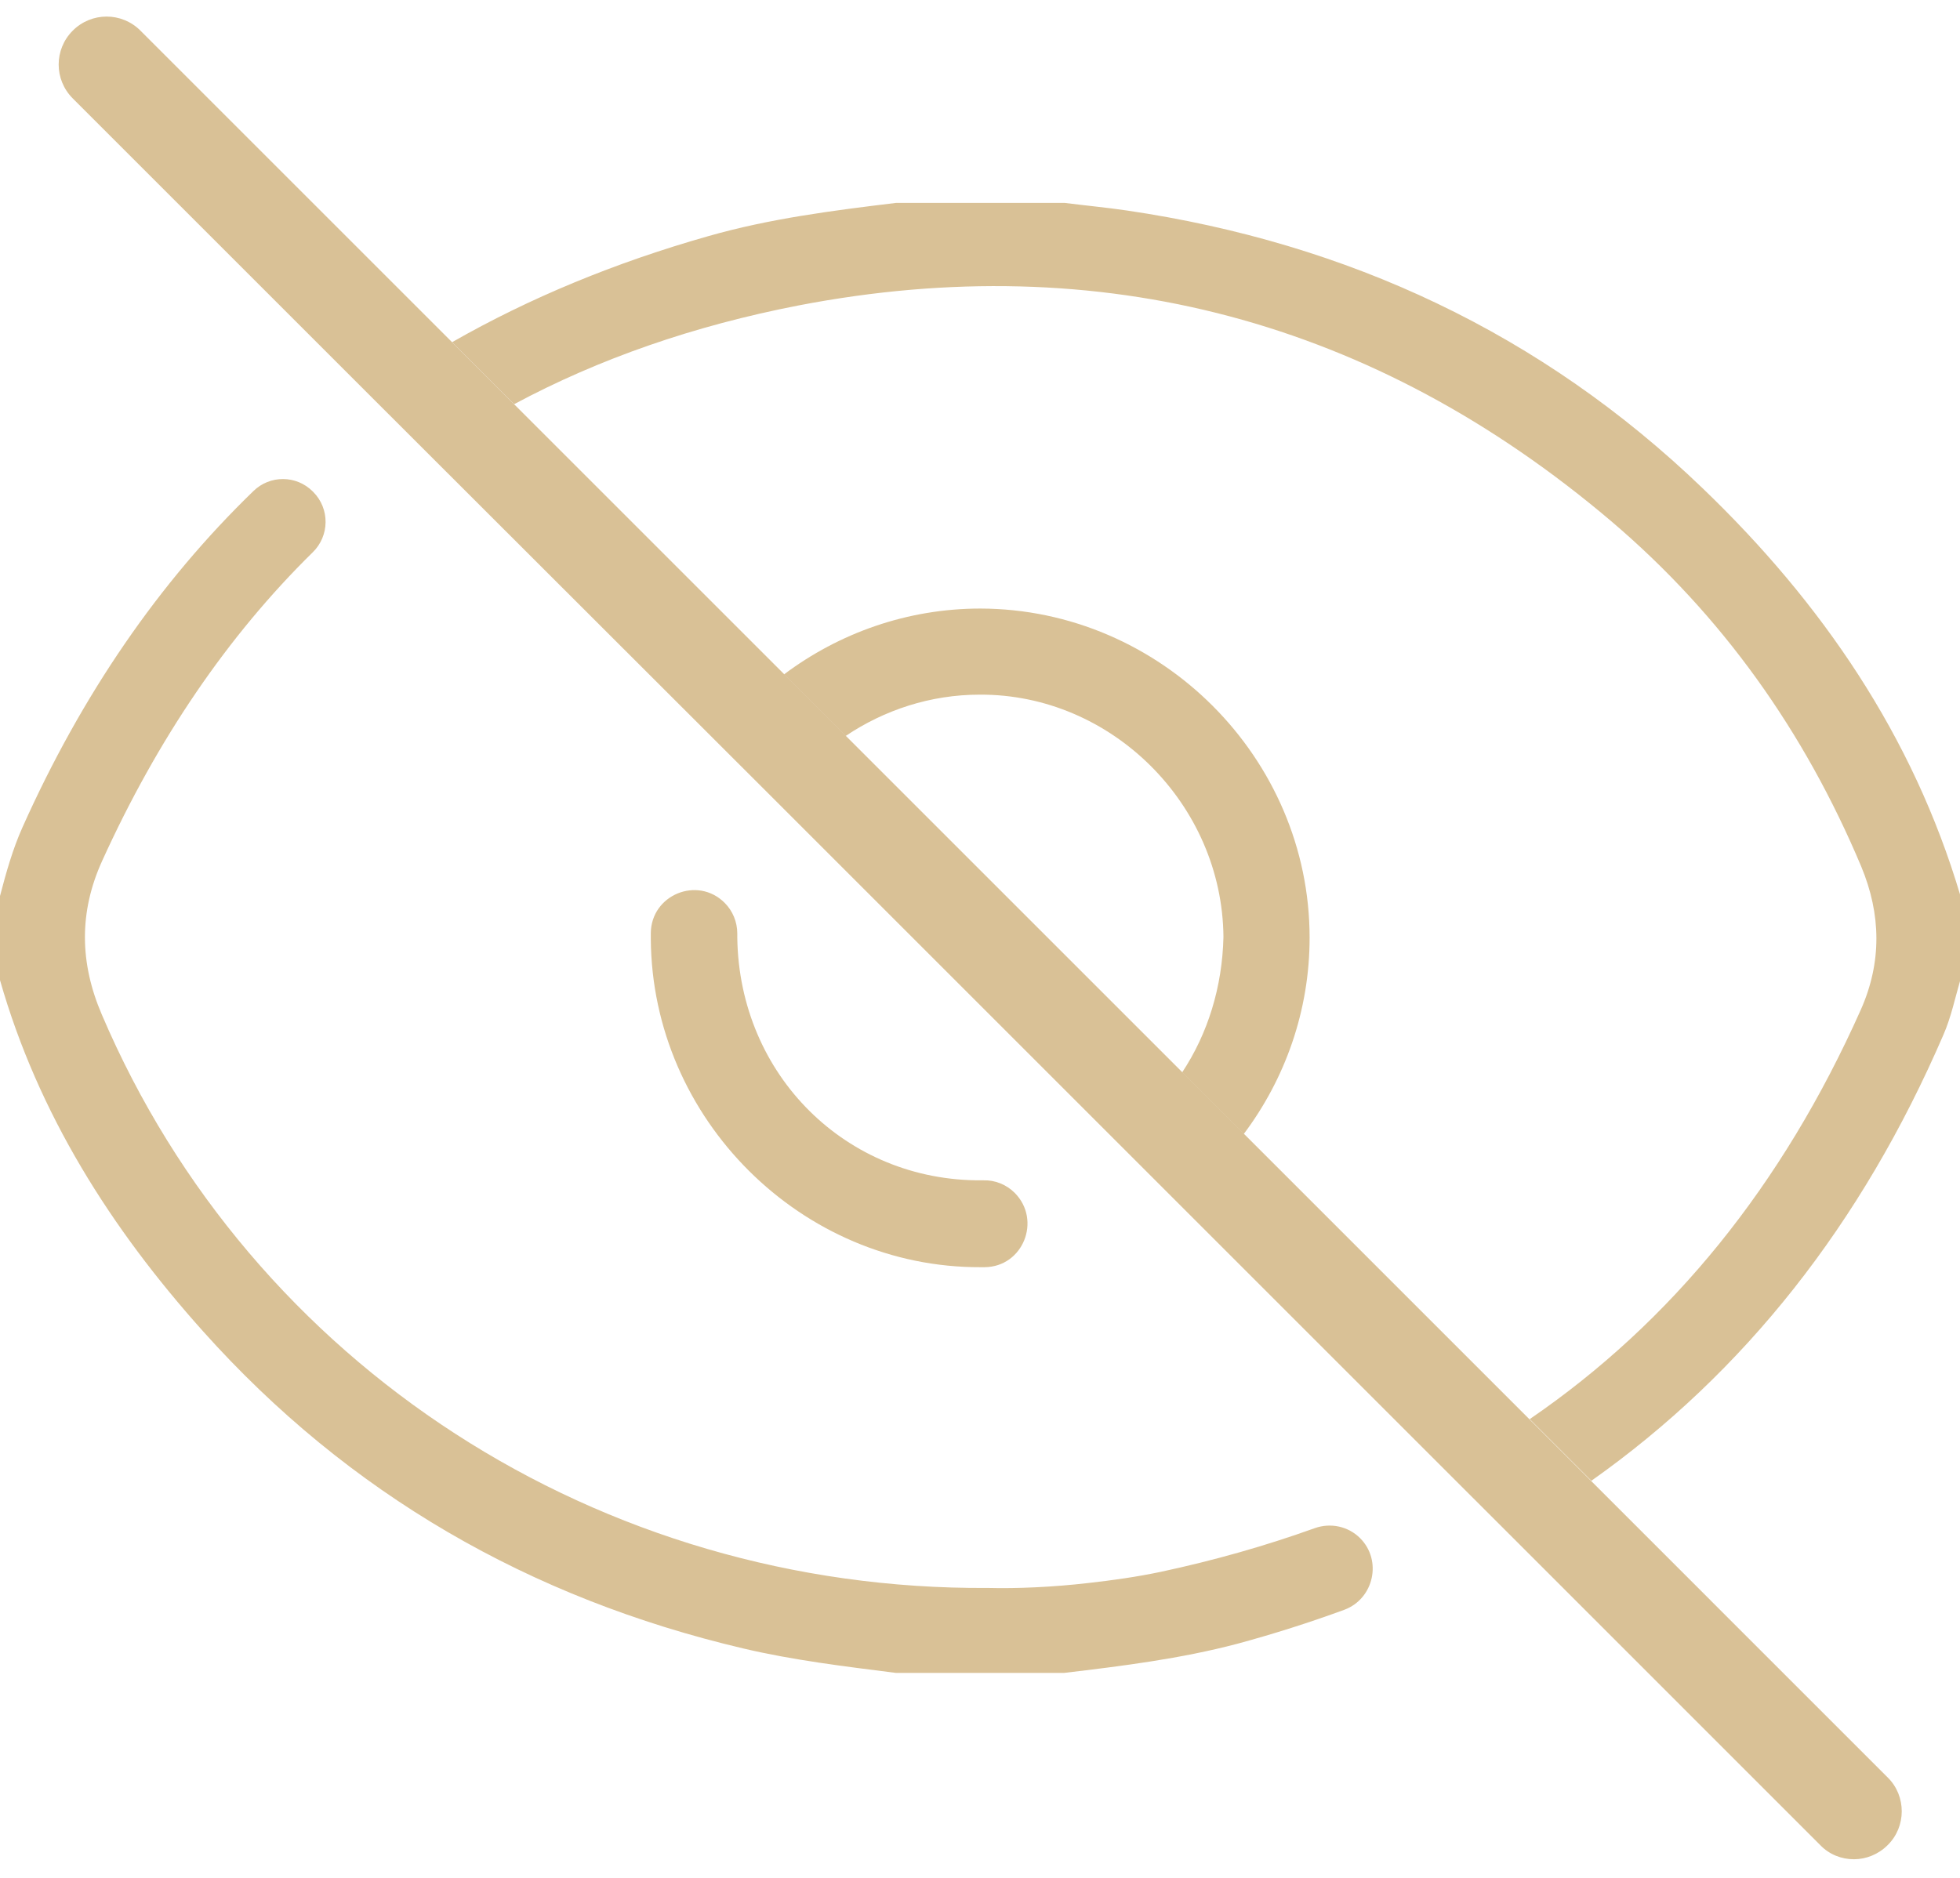 <svg xmlns="http://www.w3.org/2000/svg" width="48" height="46" viewBox="0 0 48 46" fill="none"><path d="M41.7 11.963C37.753 8.166 33.009 5.954 27.6 5.157C27.094 5.082 26.578 5.035 26.072 4.97H21.947C20.4 5.157 18.853 5.354 17.344 5.785C15.066 6.432 12.975 7.295 11.072 8.382L12.591 9.901C14.672 8.785 16.997 7.979 19.556 7.482C26.962 6.057 33.666 7.857 39.45 12.76C42.178 15.076 44.194 17.926 45.581 21.226C46.069 22.398 46.087 23.57 45.572 24.732C43.65 29.044 40.941 32.382 37.462 34.763L38.972 36.273C42.712 33.629 45.591 29.991 47.597 25.341C47.784 24.91 47.878 24.451 48.009 24.001V21.938C46.847 18.02 44.616 14.766 41.7 11.963ZM33.309 37.679C33.019 37.388 32.587 37.294 32.194 37.435C30.994 37.866 29.738 38.223 28.425 38.504C27.844 38.626 27.253 38.71 26.663 38.776C25.781 38.879 24.891 38.916 24.197 38.898C14.691 38.963 6.159 33.451 2.494 24.854C1.95 23.588 1.931 22.341 2.503 21.085C3.853 18.113 5.569 15.582 7.659 13.529C8.072 13.126 8.081 12.46 7.669 12.048L7.659 12.038C7.256 11.635 6.609 11.635 6.206 12.029C3.891 14.27 2.006 17.016 0.553 20.26C0.309 20.804 0.15 21.376 0 21.948V24.01C0.938 27.291 2.719 30.095 4.969 32.607C8.541 36.601 12.984 39.151 18.197 40.379C19.425 40.669 20.681 40.819 21.938 40.979H26.062C27.488 40.81 28.913 40.632 30.3 40.266C31.2 40.023 32.081 39.741 32.925 39.432C33.647 39.16 33.853 38.223 33.309 37.679Z" fill="#D9C196"></path><path d="M24.853 29.223C24.647 29.016 24.366 28.904 24.084 28.913C24.075 28.913 24.056 28.913 24.047 28.913C20.728 28.941 18.103 26.335 18.056 22.97C18.056 22.932 18.056 22.904 18.056 22.866C18.056 22.585 17.944 22.313 17.747 22.116C17.081 21.451 15.947 21.919 15.938 22.857C15.938 22.904 15.938 22.951 15.938 22.998C15.966 27.413 19.631 31.06 24.019 31.041C24.047 31.041 24.084 31.041 24.113 31.041C25.059 31.032 25.509 29.888 24.853 29.223ZM24.009 14.907C22.219 14.907 20.55 15.507 19.2 16.52L20.709 18.029C21.656 17.391 22.791 17.016 23.991 17.016C27.216 16.998 29.934 19.698 29.962 22.951C29.934 24.179 29.578 25.323 28.95 26.27L30.459 27.779C31.472 26.429 32.072 24.76 32.072 22.97C32.072 18.563 28.425 14.916 24.009 14.907Z" fill="#D9C196"></path><path d="M46.228 45.198C46.003 45.423 45.703 45.544 45.403 45.544C45.103 45.544 44.803 45.432 44.578 45.198L36.947 37.566L35.4 36.02L28.809 29.429L27.309 27.929L19.059 19.679L9.047 9.676L1.781 2.41C1.322 1.951 1.322 1.21 1.781 0.751C2.24 0.291 2.981 0.291 3.44 0.751L12.59 9.901L19.209 16.52L28.959 26.27L30.469 27.779L46.237 43.548C46.687 43.998 46.687 44.748 46.228 45.198Z" fill="#D9C196"></path></svg>